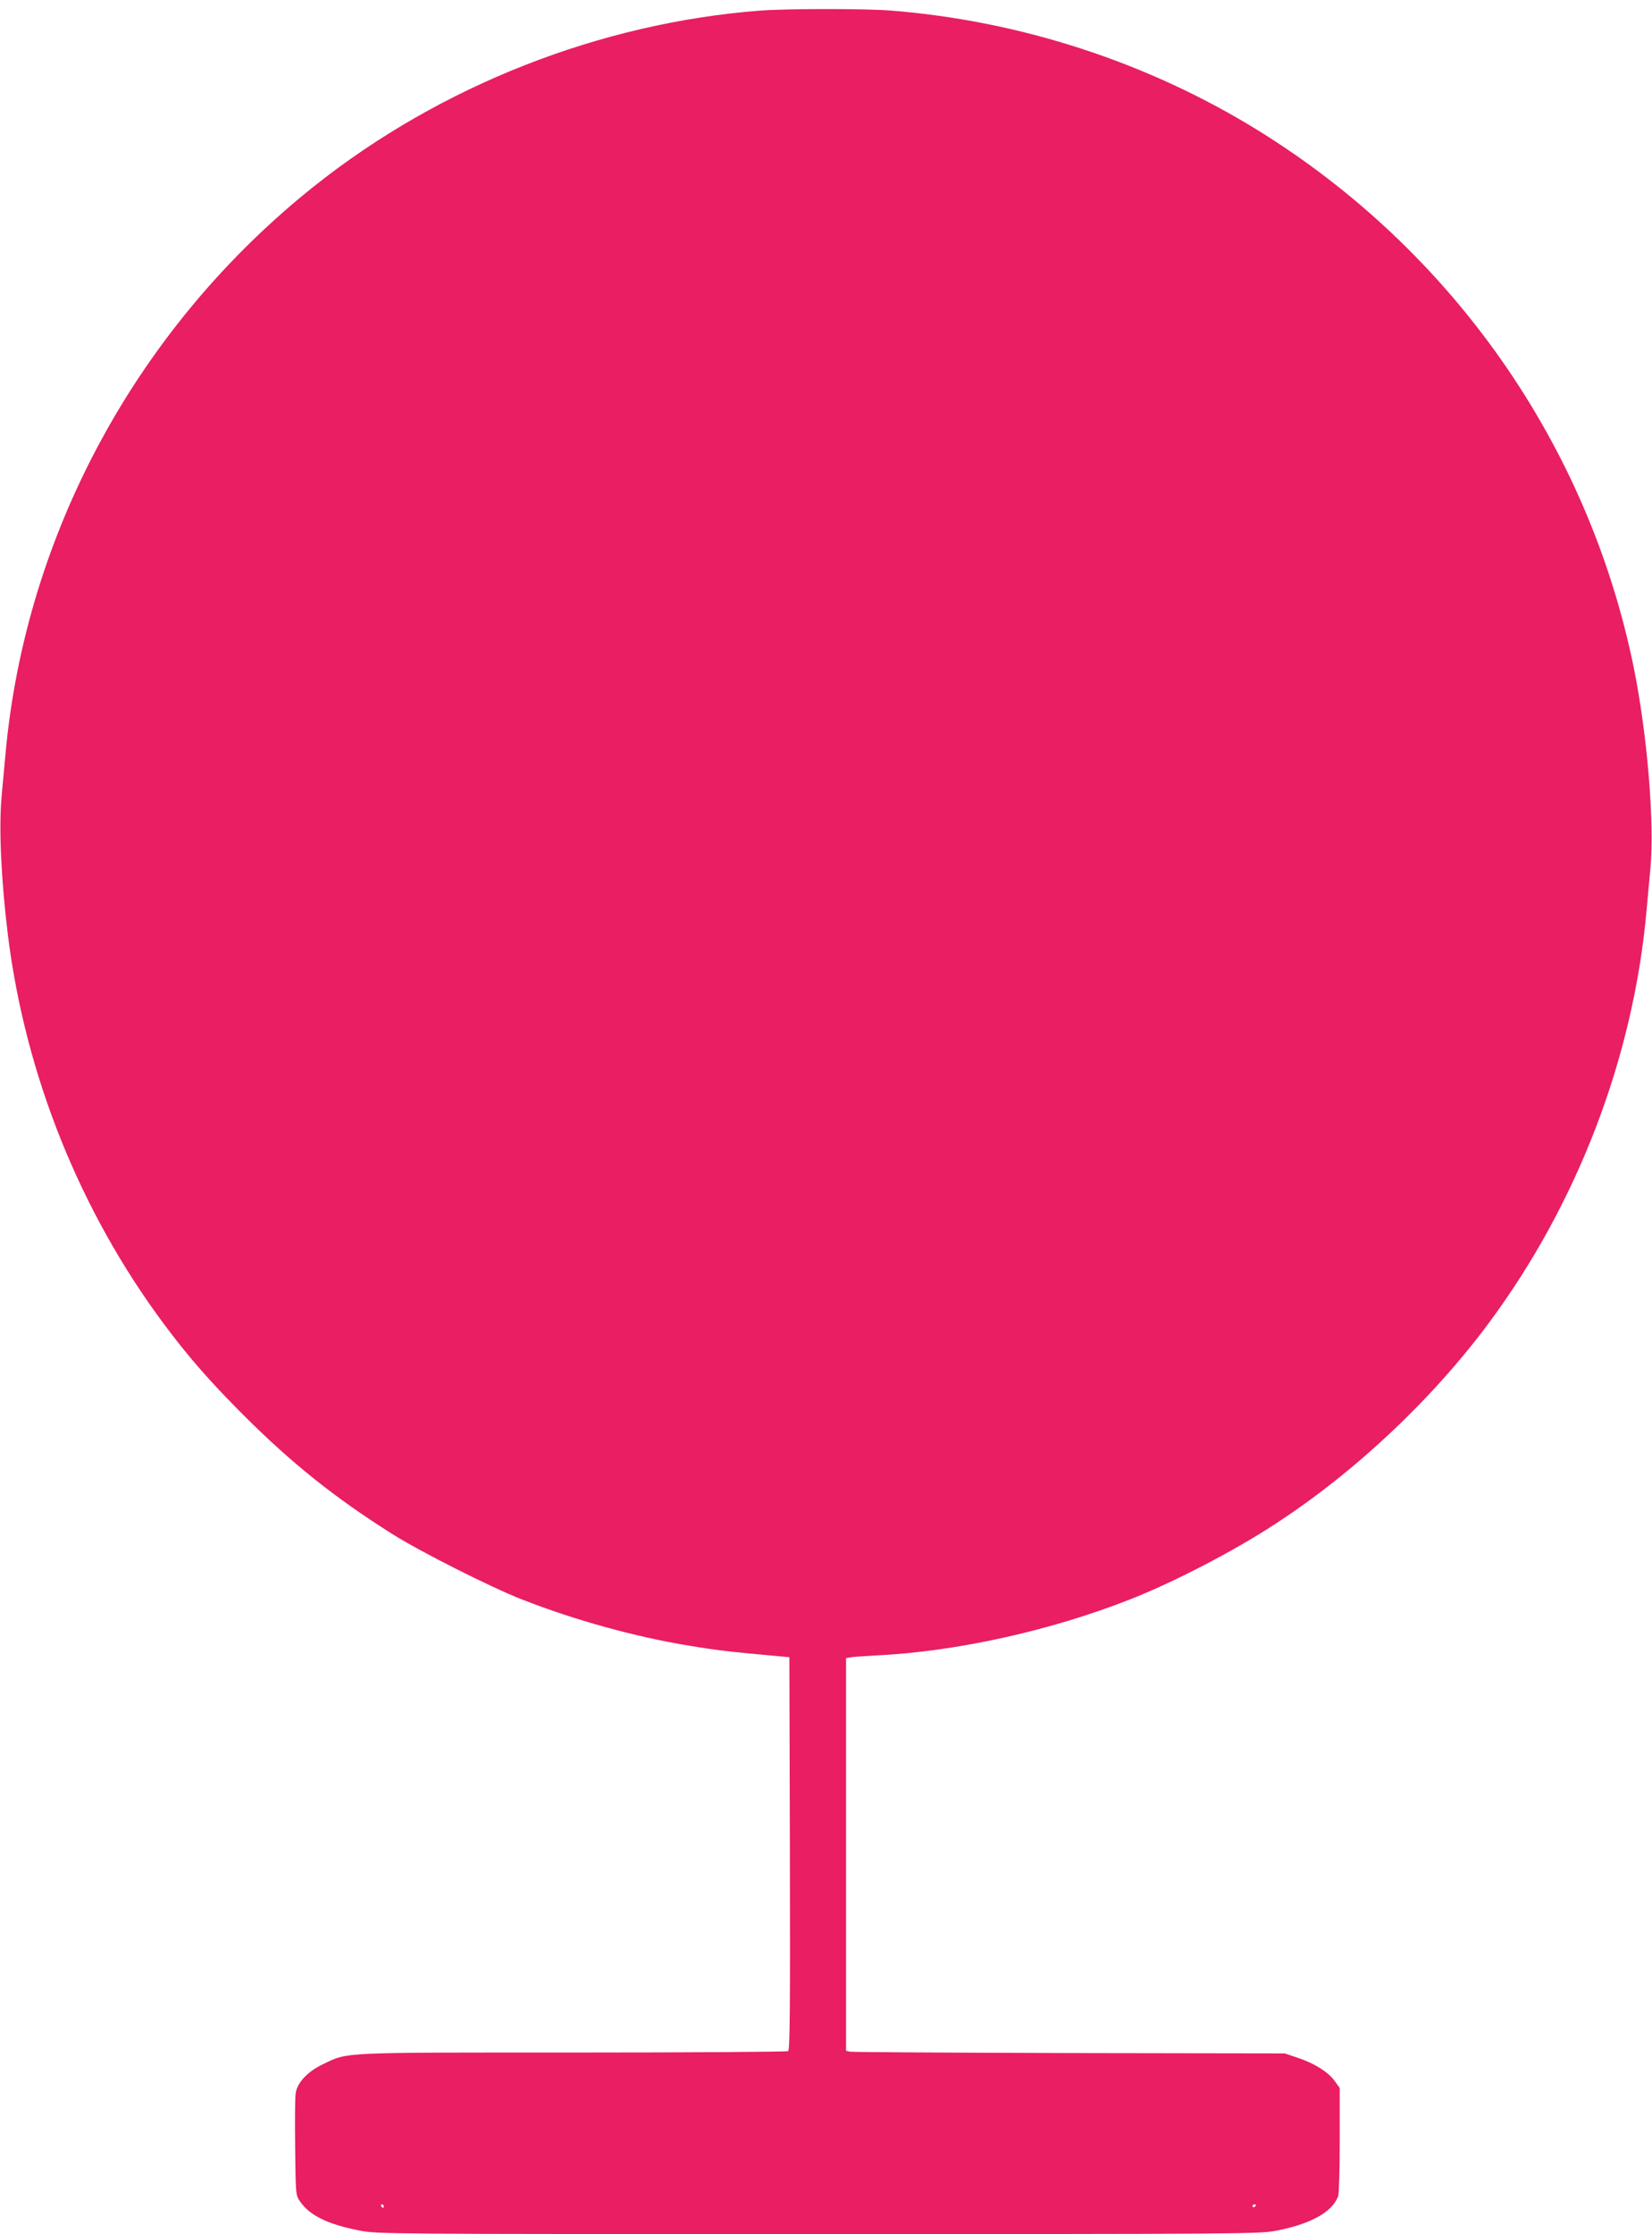 <?xml version="1.0" standalone="no"?>
<!DOCTYPE svg PUBLIC "-//W3C//DTD SVG 20010904//EN"
 "http://www.w3.org/TR/2001/REC-SVG-20010904/DTD/svg10.dtd">
<svg version="1.0" xmlns="http://www.w3.org/2000/svg"
 width="947pt" height="1280pt" viewBox="0 0 947 1280"
 preserveAspectRatio="xMidYMid meet">
<g transform="translate(0,1280) scale(0.1,-0.1)"
fill="#e91e63" stroke="none">
<path d="M4355 12739 c-915 -71 -1825 -428 -2548 -1001 -1015 -805 -1662
-1994 -1776 -3263 -6 -60 -15 -168 -22 -240 -16 -180 -3 -471 36 -790 99 -800
411 -1580 891 -2226 138 -186 264 -331 458 -525 278 -278 525 -475 853 -682
165 -104 566 -306 745 -376 301 -118 647 -214 959 -265 156 -26 241 -36 499
-59 l75 -7 3 -1124 c2 -893 0 -1126 -10 -1133 -7 -4 -561 -8 -1231 -8 -1351 0
-1289 3 -1434 -66 -89 -42 -149 -106 -158 -167 -4 -23 -5 -164 -3 -313 3 -269
3 -271 28 -307 54 -80 160 -132 342 -167 101 -20 147 -20 2628 -20 2453 0
2528 1 2625 19 200 39 321 106 356 198 5 13 9 158 9 322 l0 298 -29 40 c-37
51 -112 99 -209 132 l-77 26 -1235 2 c-679 2 -1245 5 -1257 8 l-23 5 0 1125 0
1125 23 4 c12 3 78 7 147 11 461 22 1000 141 1460 322 251 99 591 275 828 430
457 297 900 713 1226 1152 509 685 830 1523 905 2366 6 61 15 169 22 240 24
264 -18 768 -96 1152 -260 1275 -1040 2388 -2155 3077 -632 390 -1364 628
-2110 686 -144 11 -598 11 -745 -1z m-2155 -12579 c0 -5 -2 -10 -4 -10 -3 0
-8 5 -11 10 -3 6 -1 10 4 10 6 0 11 -4 11 -10z m5000 6 c0 -3 -4 -8 -10 -11
-5 -3 -10 -1 -10 4 0 6 5 11 10 11 6 0 10 -2 10 -4z"/>
</g>
</svg>
